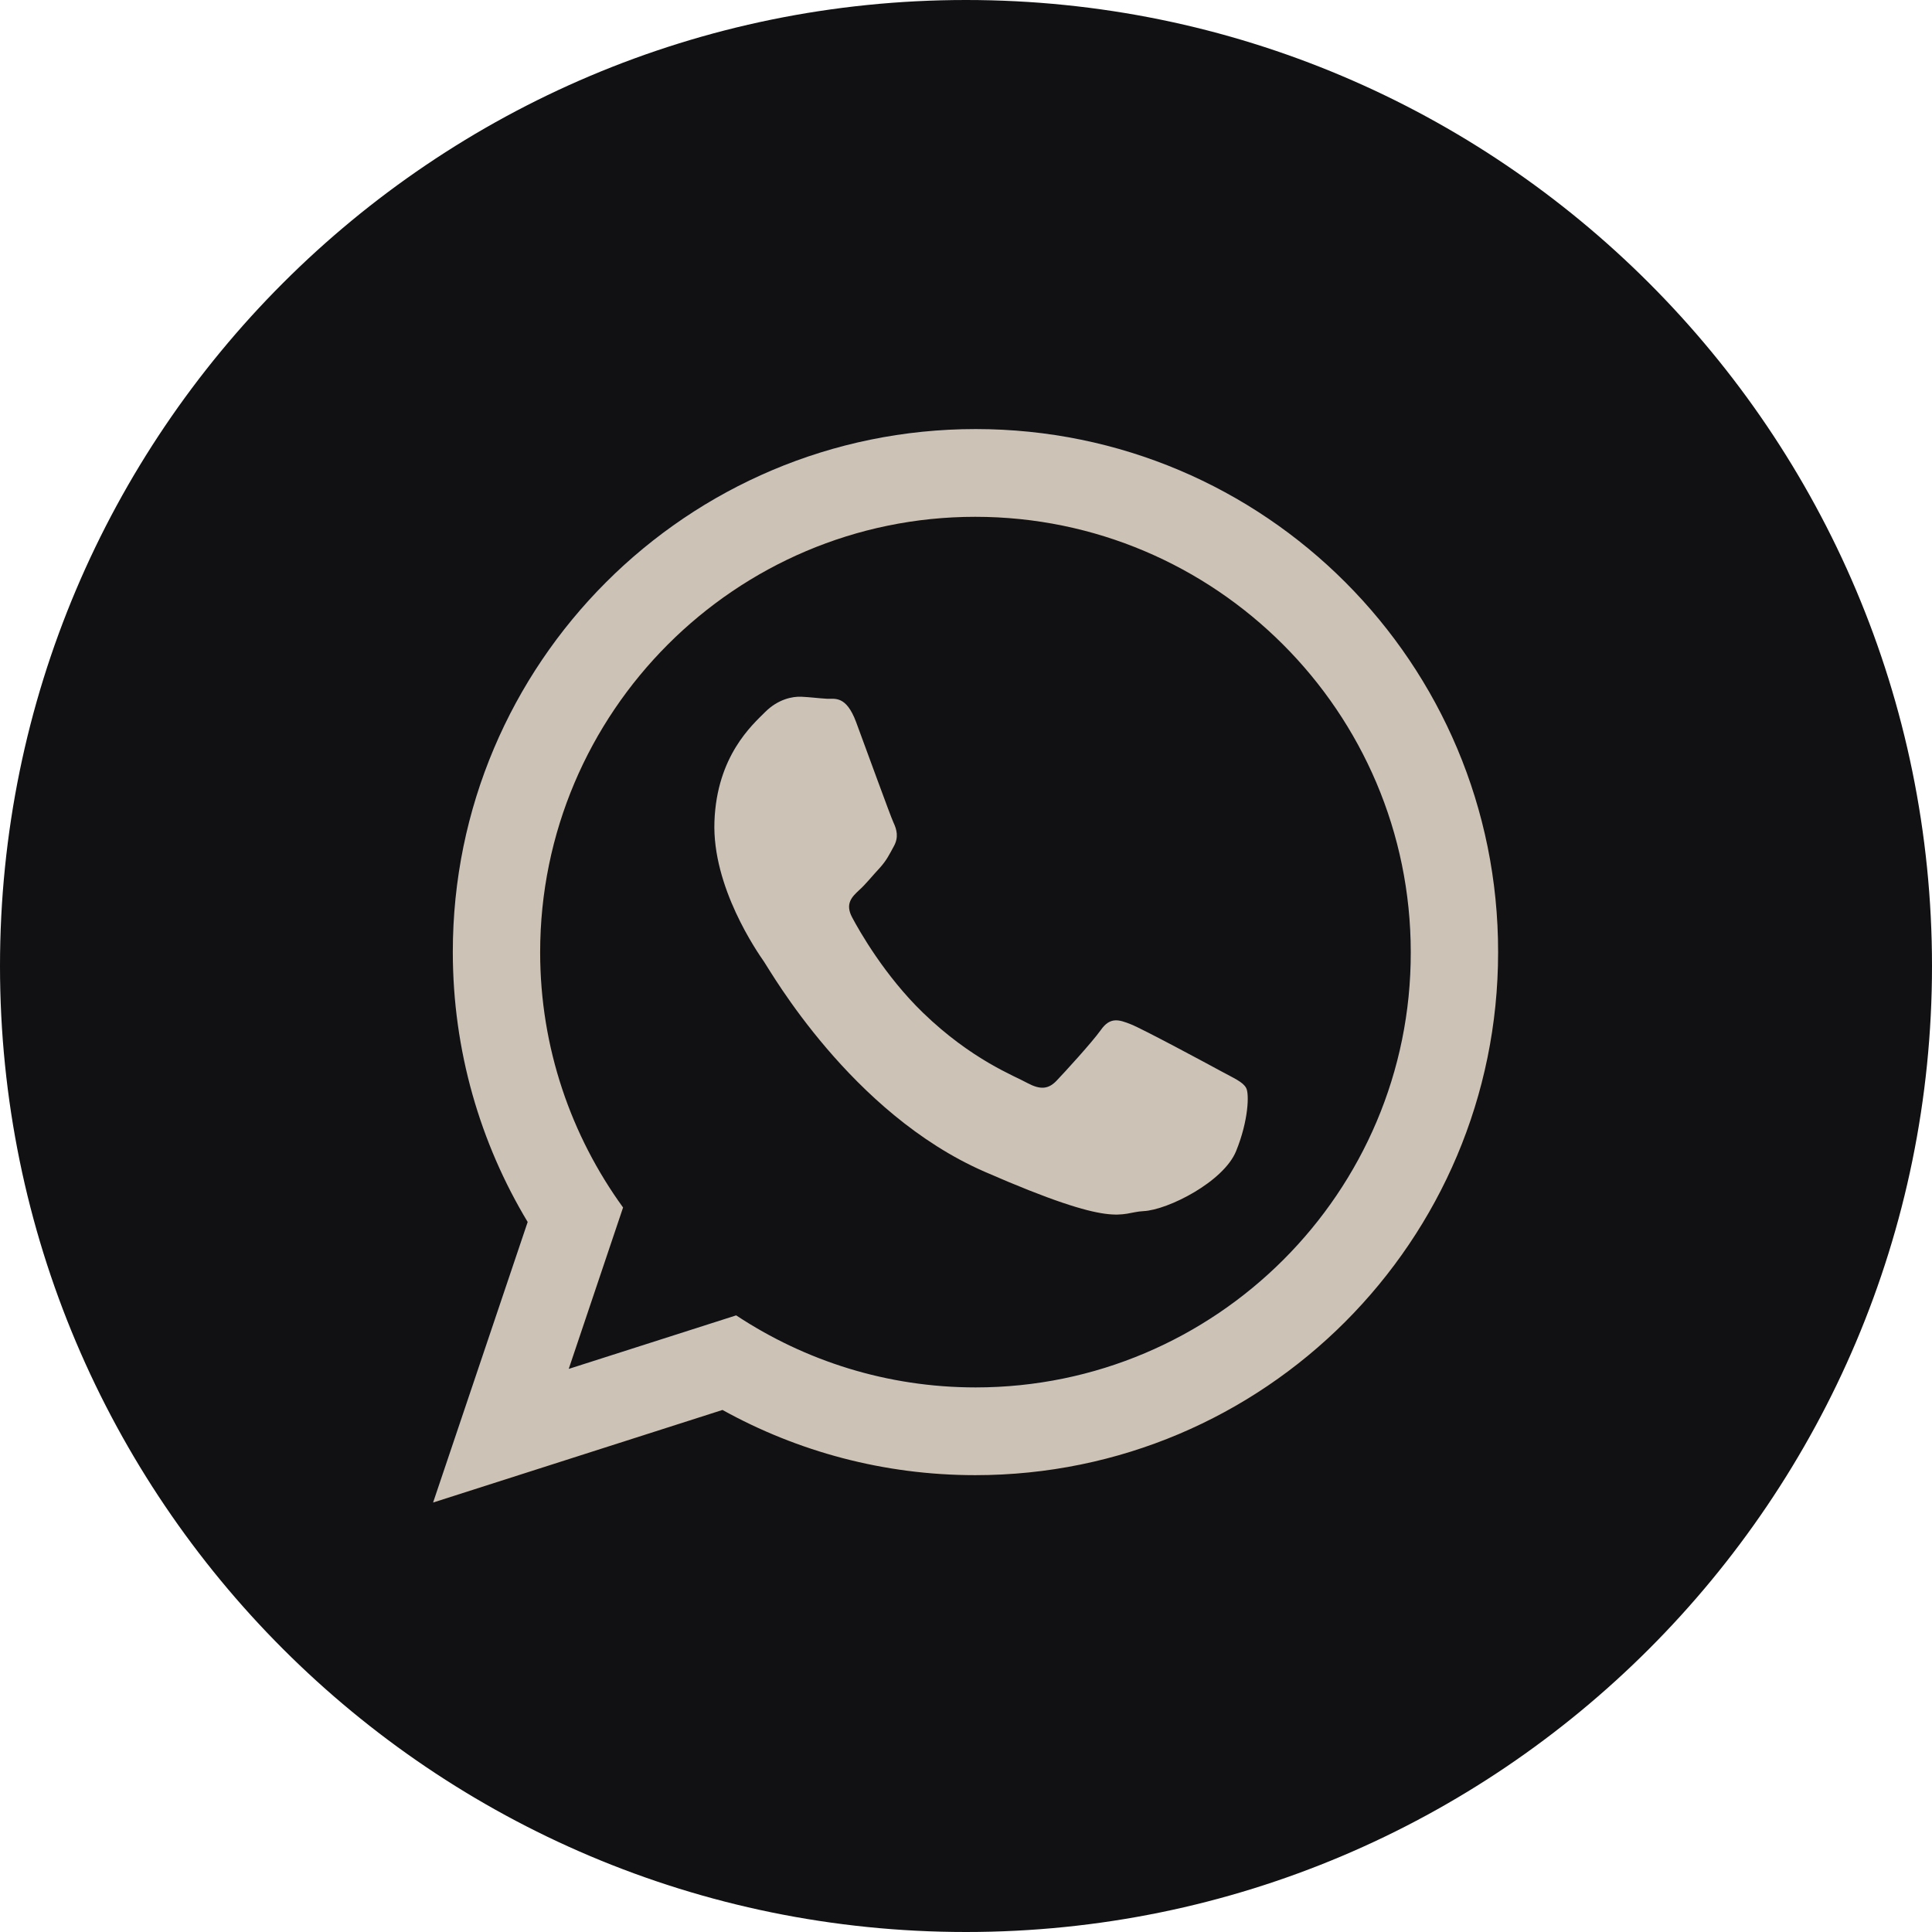 <?xml version="1.0" encoding="utf-8"?>
<!-- Generator: Adobe Illustrator 27.5.0, SVG Export Plug-In . SVG Version: 6.00 Build 0)  -->
<svg version="1.1" id="Layer_1" xmlns="http://www.w3.org/2000/svg" xmlns:xlink="http://www.w3.org/1999/xlink" x="0px" y="0px"
	 viewBox="0 0 48 48" style="enable-background:new 0 0 48 48;" xml:space="preserve">
<style type="text/css">
	.st0{fill:#111114;}
	.st1{fill-rule:evenodd;clip-rule:evenodd;fill:#CCC2B6;}
</style>
<g>
	<path class="st0" d="M48,24c0,13.25-10.75,24-24,24l0,0C10.75,48,0,37.25,0,24l0,0C0,10.75,10.75,0,24,0l0,0
		C37.25,0,48,10.75,48,24L48,24z"/>
	<g>
		<path class="st1" d="M30.33,26.61c-0.33-0.18-1.93-1.04-2.23-1.16c-0.3-0.12-0.52-0.19-0.75,0.14c-0.23,0.32-0.9,1.05-1.1,1.26
			c-0.2,0.21-0.4,0.23-0.72,0.06c-0.32-0.18-1.38-0.57-2.6-1.75c-0.95-0.92-1.58-2.03-1.76-2.37c-0.18-0.34,0-0.51,0.17-0.67
			c0.16-0.14,0.35-0.38,0.52-0.56c0.17-0.19,0.23-0.32,0.35-0.54c0.12-0.22,0.07-0.41-0.01-0.58c-0.08-0.17-0.68-1.83-0.93-2.5
			c-0.25-0.67-0.53-0.57-0.73-0.58c-0.19-0.01-0.41-0.04-0.63-0.05c-0.22-0.01-0.58,0.06-0.9,0.38c-0.32,0.32-1.2,1.09-1.26,2.72
			c-0.06,1.63,1.07,3.25,1.23,3.48c0.16,0.23,2.16,3.77,5.48,5.22c3.32,1.45,3.34,1.01,3.95,0.98c0.61-0.03,1.99-0.73,2.3-1.49
			c0.31-0.76,0.33-1.43,0.25-1.57C30.88,26.88,30.66,26.79,30.33,26.61L30.33,26.61z M24.24,34.47c-2.2,0-4.24-0.66-5.95-1.79
			l-4.16,1.33L15.48,30c-1.29-1.78-2.06-3.97-2.06-6.34c0-5.96,4.85-10.82,10.81-10.82c5.96,0,10.82,4.85,10.82,10.82
			C35.06,29.62,30.2,34.47,24.24,34.47L24.24,34.47z M24.24,10.66c-7.17,0-12.99,5.82-12.99,12.99c0,2.45,0.68,4.75,1.86,6.71
			l-2.35,6.97l7.19-2.3c1.86,1.03,4,1.62,6.28,1.62c7.18,0,12.99-5.82,12.99-12.99C37.23,16.48,31.42,10.66,24.24,10.66L24.24,10.66
			z"/>
	</g>
</g>
</svg>
